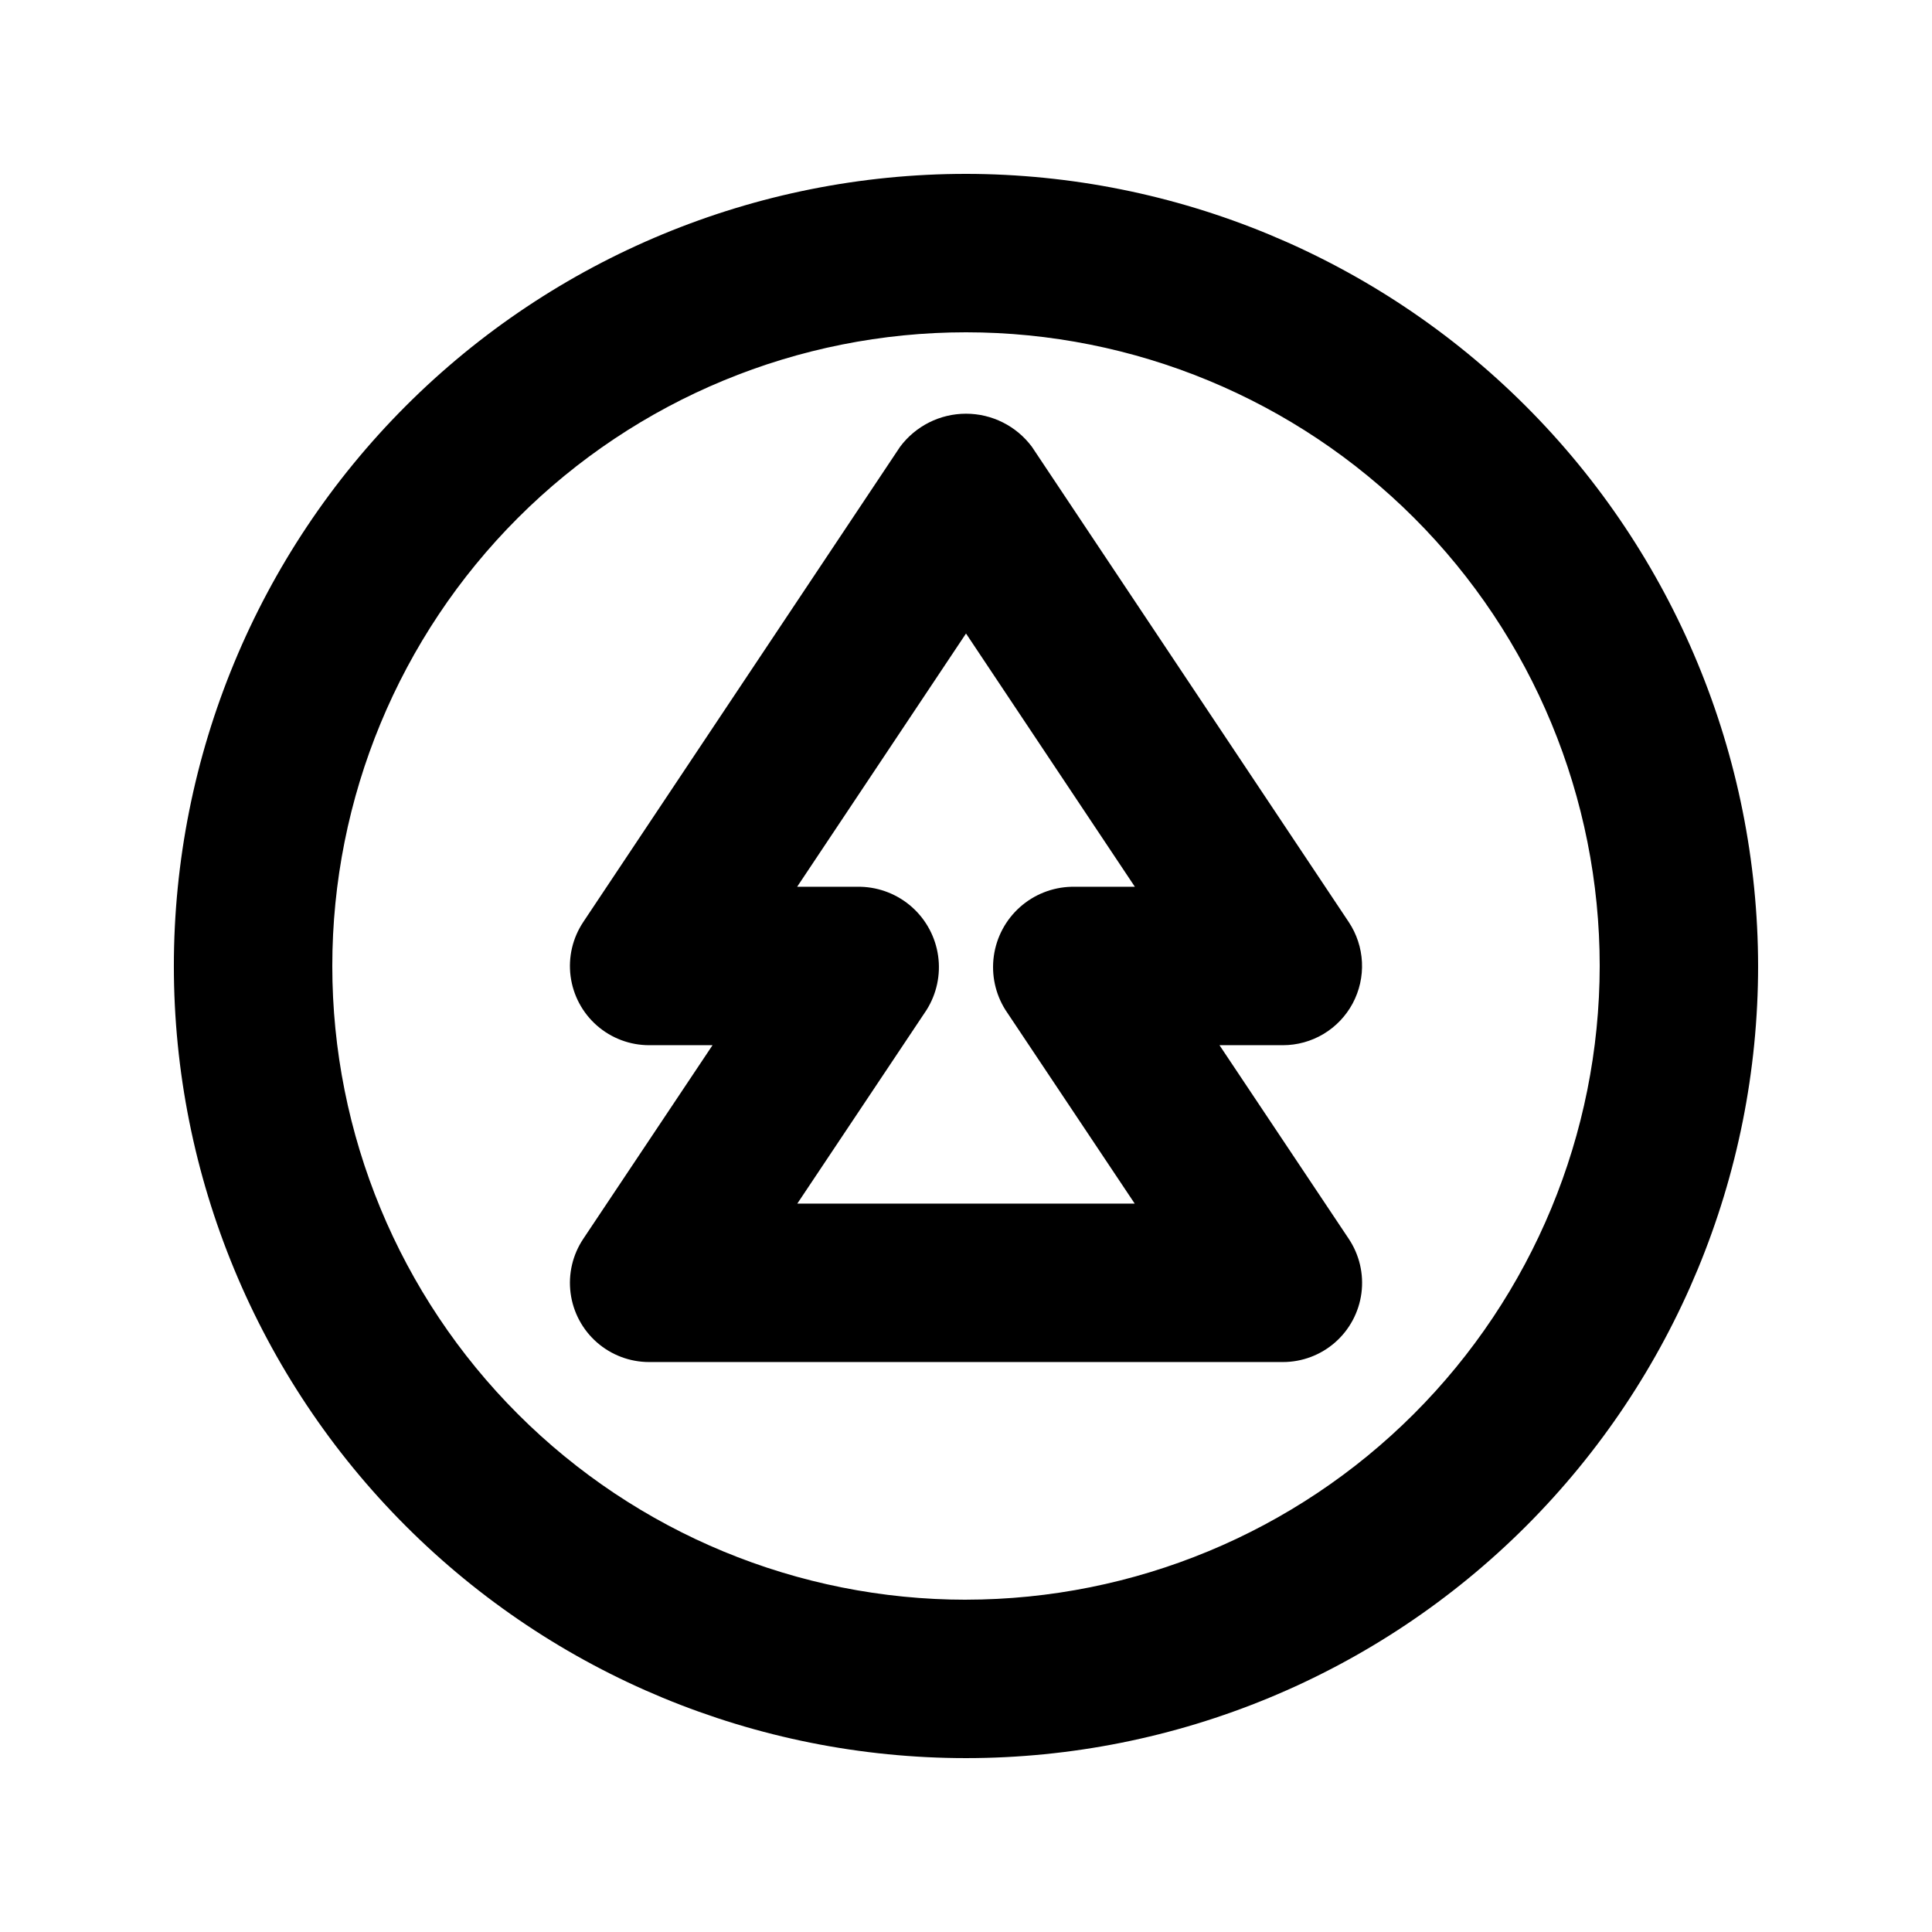 <?xml version="1.0" encoding="UTF-8"?>
<!-- Uploaded to: ICON Repo, www.svgrepo.com, Generator: ICON Repo Mixer Tools -->
<svg fill="#000000" width="800px" height="800px" version="1.1" viewBox="144 144 512 512" xmlns="http://www.w3.org/2000/svg">
 <g>
  <path d="m400 190.08c-55.676 0-109.07 22.117-148.44 61.484s-61.484 92.762-61.484 148.44c0 55.672 22.117 109.07 61.484 148.43 39.367 39.367 92.762 61.484 148.44 61.484 55.672 0 109.07-22.117 148.43-61.484 39.367-39.367 61.484-92.762 61.484-148.43-0.062-55.656-22.199-109.02-61.555-148.37-39.352-39.355-92.711-61.492-148.36-61.555zm0 377.86c-44.543 0-87.258-17.691-118.75-49.188-31.496-31.492-49.188-74.207-49.188-118.75 0-44.543 17.691-87.258 49.188-118.75 31.492-31.496 74.207-49.188 118.75-49.188 44.539 0 87.254 17.691 118.75 49.188 31.496 31.492 49.188 74.207 49.188 118.75-0.051 44.523-17.758 87.207-49.242 118.69s-74.168 49.191-118.69 49.242z"/>
  <path d="m502.48 409.9c1.789-3.352 2.637-7.125 2.453-10.922-0.188-3.793-1.395-7.465-3.5-10.625l-83.969-125.95c-4.113-5.516-10.586-8.766-17.465-8.766s-13.355 3.25-17.469 8.766l-83.969 125.95h0.004c-2.824 4.234-4.016 9.352-3.348 14.398 0.672 5.047 3.148 9.68 6.977 13.035 3.832 3.352 8.75 5.203 13.84 5.203h16.793l-34.258 51.32c-2.828 4.234-4.019 9.355-3.352 14.402 0.664 5.047 3.144 9.684 6.973 13.039 3.832 3.356 8.75 5.207 13.844 5.203h167.94-0.004c5.094 0.004 10.016-1.848 13.844-5.203 3.828-3.356 6.309-7.992 6.977-13.039 0.664-5.047-0.527-10.168-3.352-14.402l-34.262-51.32h16.793c3.801 0 7.531-1.031 10.793-2.984 3.258-1.953 5.926-4.758 7.719-8.105zm-147.19 53.074 34.258-51.32v-0.004c2.684-4.262 3.769-9.336 3.066-14.324s-3.152-9.566-6.91-12.922c-3.758-3.352-8.586-5.266-13.621-5.398h-16.832l44.754-67.121 44.75 67.121h-16.832c-5.039 0.129-9.867 2.039-13.629 5.391-3.762 3.356-6.211 7.934-6.914 12.926-0.703 4.988 0.387 10.066 3.074 14.328l34.262 51.324z"/>
 </g>
</svg>